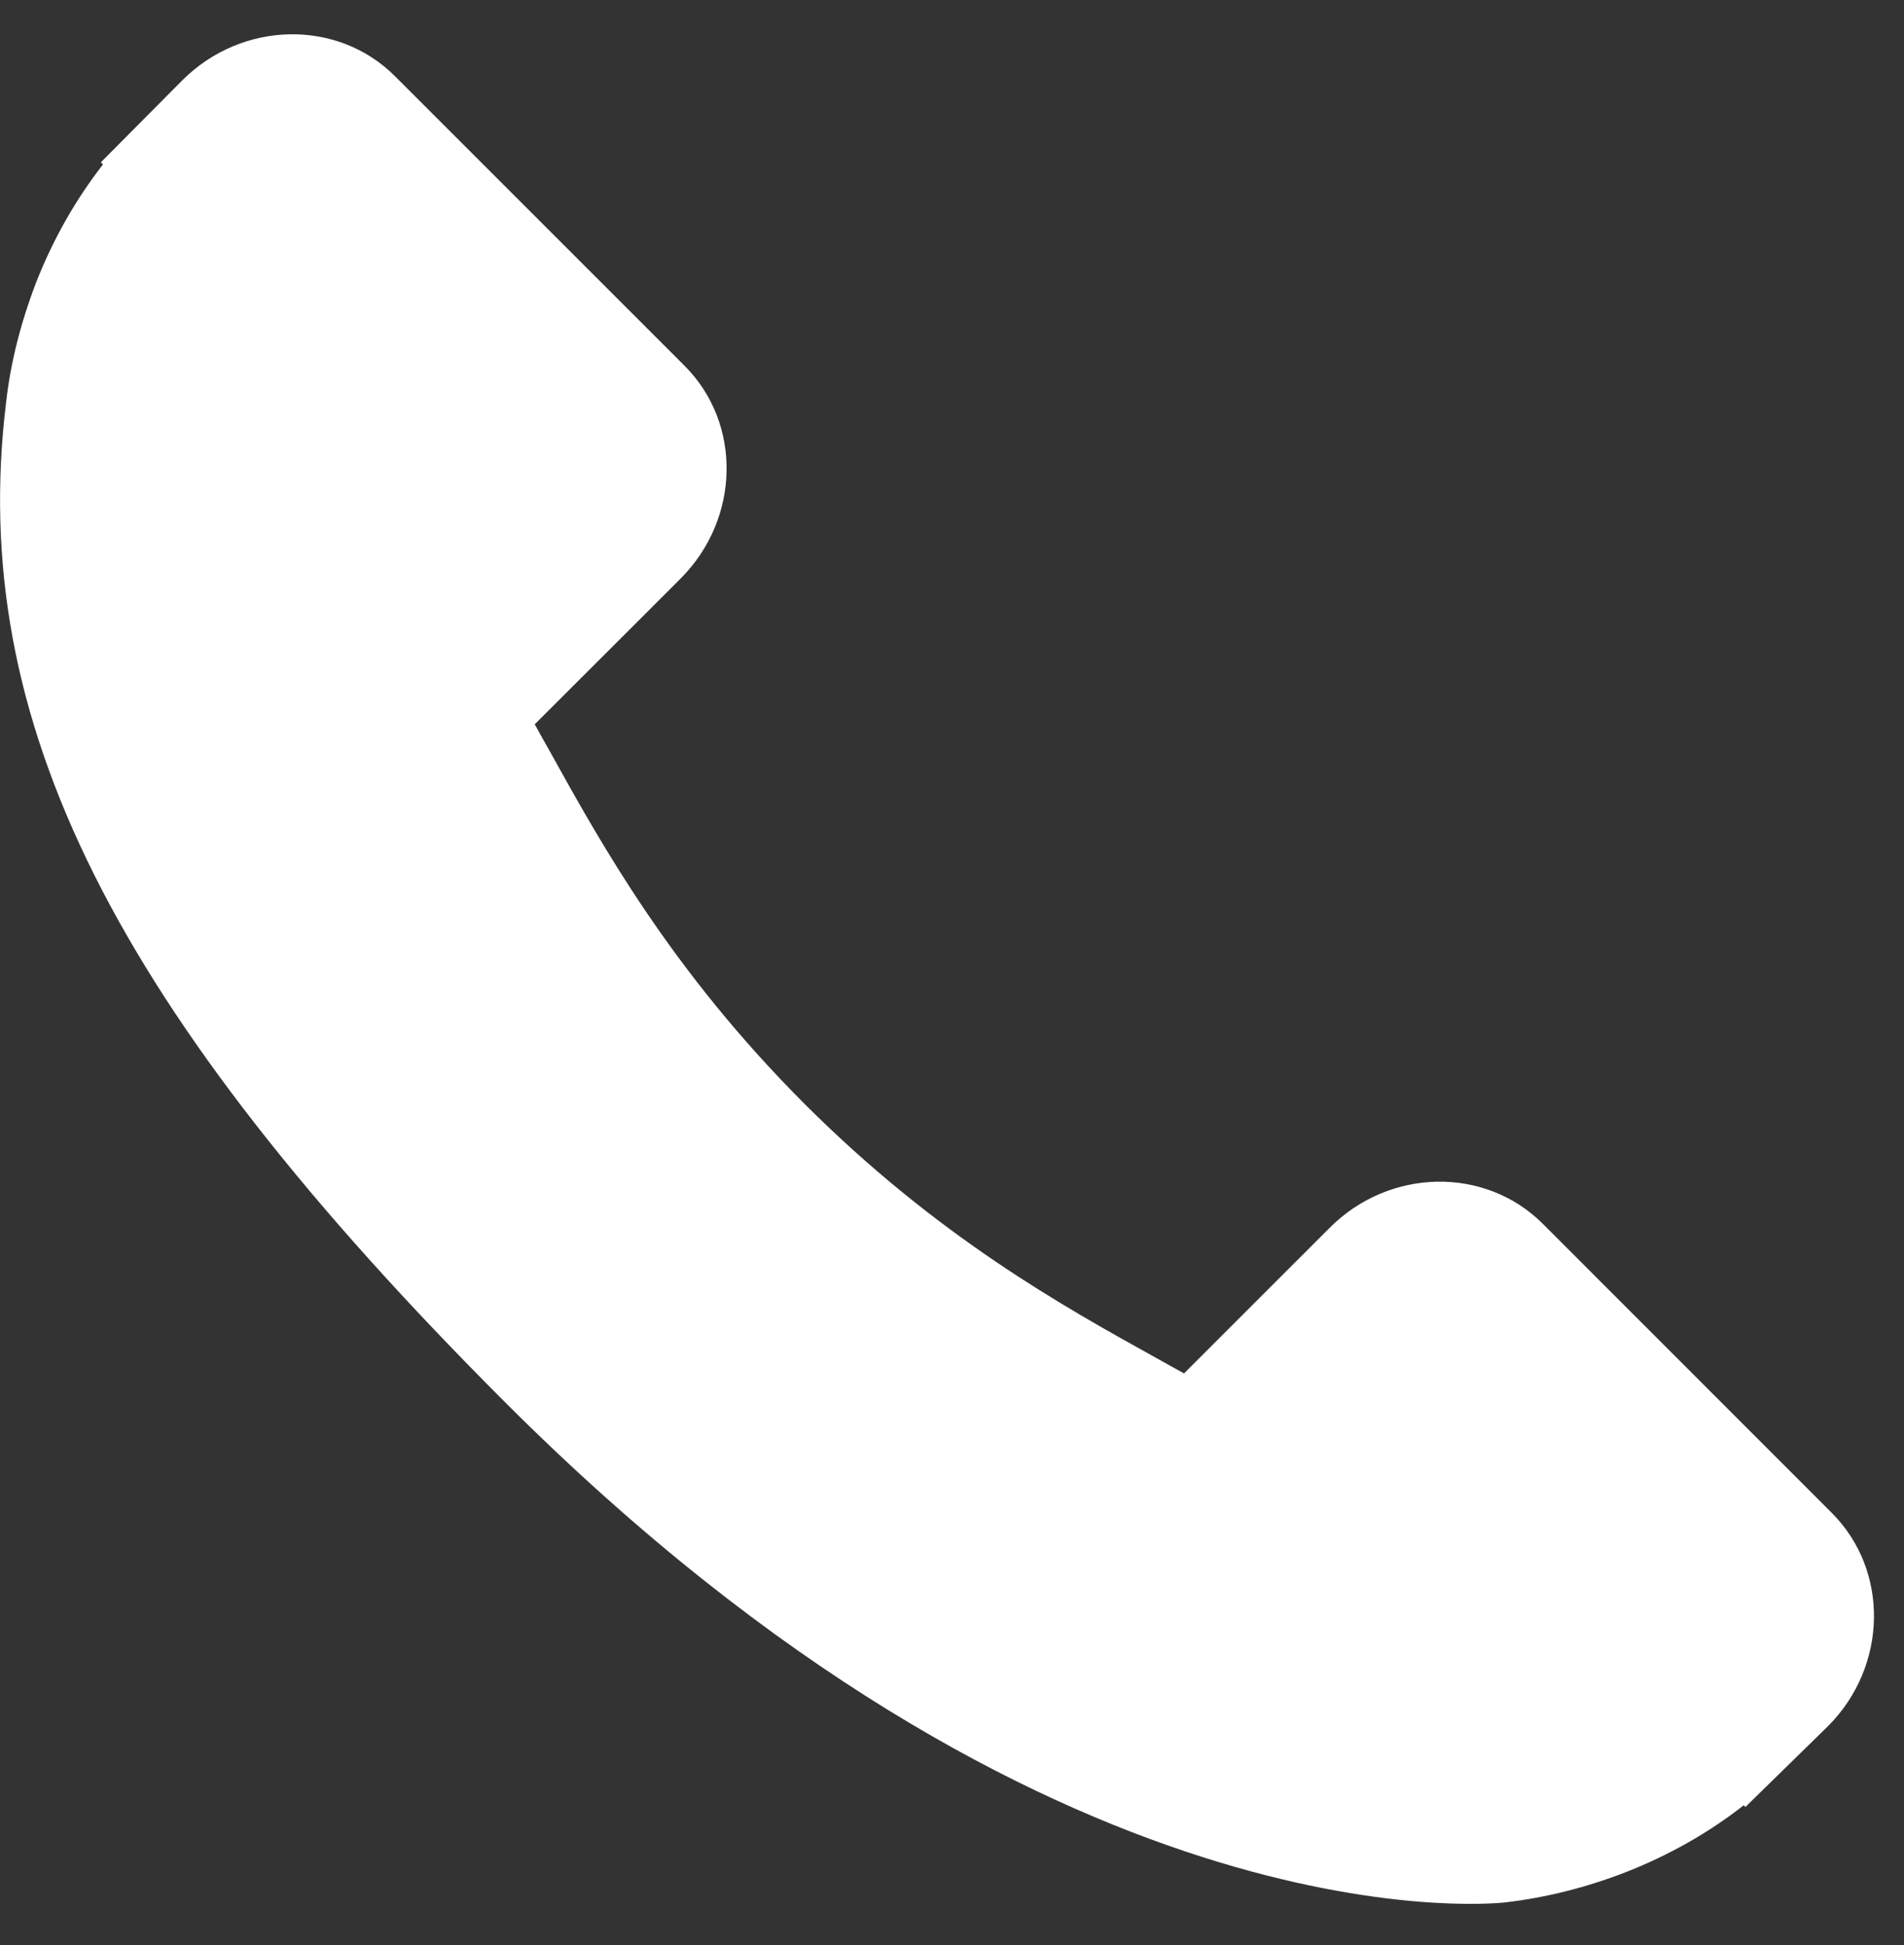 <?xml version="1.0" encoding="UTF-8" standalone="no"?>
<svg
   xmlns:dc="http://purl.org/dc/elements/1.1/"
   xmlns:cc="http://creativecommons.org/ns#"
   xmlns:rdf="http://www.w3.org/1999/02/22-rdf-syntax-ns#"
   xmlns:svg="http://www.w3.org/2000/svg"
   xmlns="http://www.w3.org/2000/svg"
   viewBox="0 0 61.333 62.667"
   height="62.667"
   width="61.333"
   xml:space="preserve"
   id="svg2"
   version="1.1"><rect x="0" y="0" width="61.333" height="62.667" fill="#333333" stroke="none"/><defs
     id="defs6"><clipPath
       id="clipPath20"
       clipPathUnits="userSpaceOnUse"><path
         id="path18"
         d="m 0,1.84 h 460 v 460 H 0 Z" /></clipPath></defs><g
     transform="matrix(1.333,0,0,-1.333,0,62.667)"
     id="g10"><g
       transform="scale(0.1)"
       id="g12"><g
         id="g14"><g
           clip-path="url(#clipPath20)"
           id="g16"><path
             id="path22"
             style="fill:#fff;fill-opacity:1;fill-rule:nonzero;stroke:none"
             d="m 442.699,104.461 -69.929,69.961 c -13.942,13.867 -36.989,13.437 -51.399,-0.981 l -35.242,-35.23 c -2.219,1.211 -4.527,2.5 -6.949,3.859 -22.27,12.352 -52.7,29.219 -84.77,61.289 -32.14,32.153 -49.058,62.661 -61.398,84.93 -1.332,2.34 -2.582,4.602 -3.793,6.789 l 23.633,23.602 11.636,11.64 c 14.422,14.45 14.852,37.5 0.942,51.399 L 95.469,451.68 c -13.867,13.91 -36.949,13.48 -51.41,-0.969 l -19.68,-19.813 0.5,-0.539 C 18.281,421.922 12.77,412.191 8.672,401.719 4.879,391.719 2.5,382.191 1.449,372.66 -7.809,296.102 27.191,226.141 122.109,131.18 253.359,-0.031 359.141,9.852 363.711,10.359 c 9.918,1.172 19.449,3.551 29.141,7.301 10.386,4.059 20.117,9.57 28.519,16.168 l 0.43,-0.387 20,19.57 c 14.371,14.457 14.801,37.5 0.898,51.449 z" /></g></g></g></g></svg>